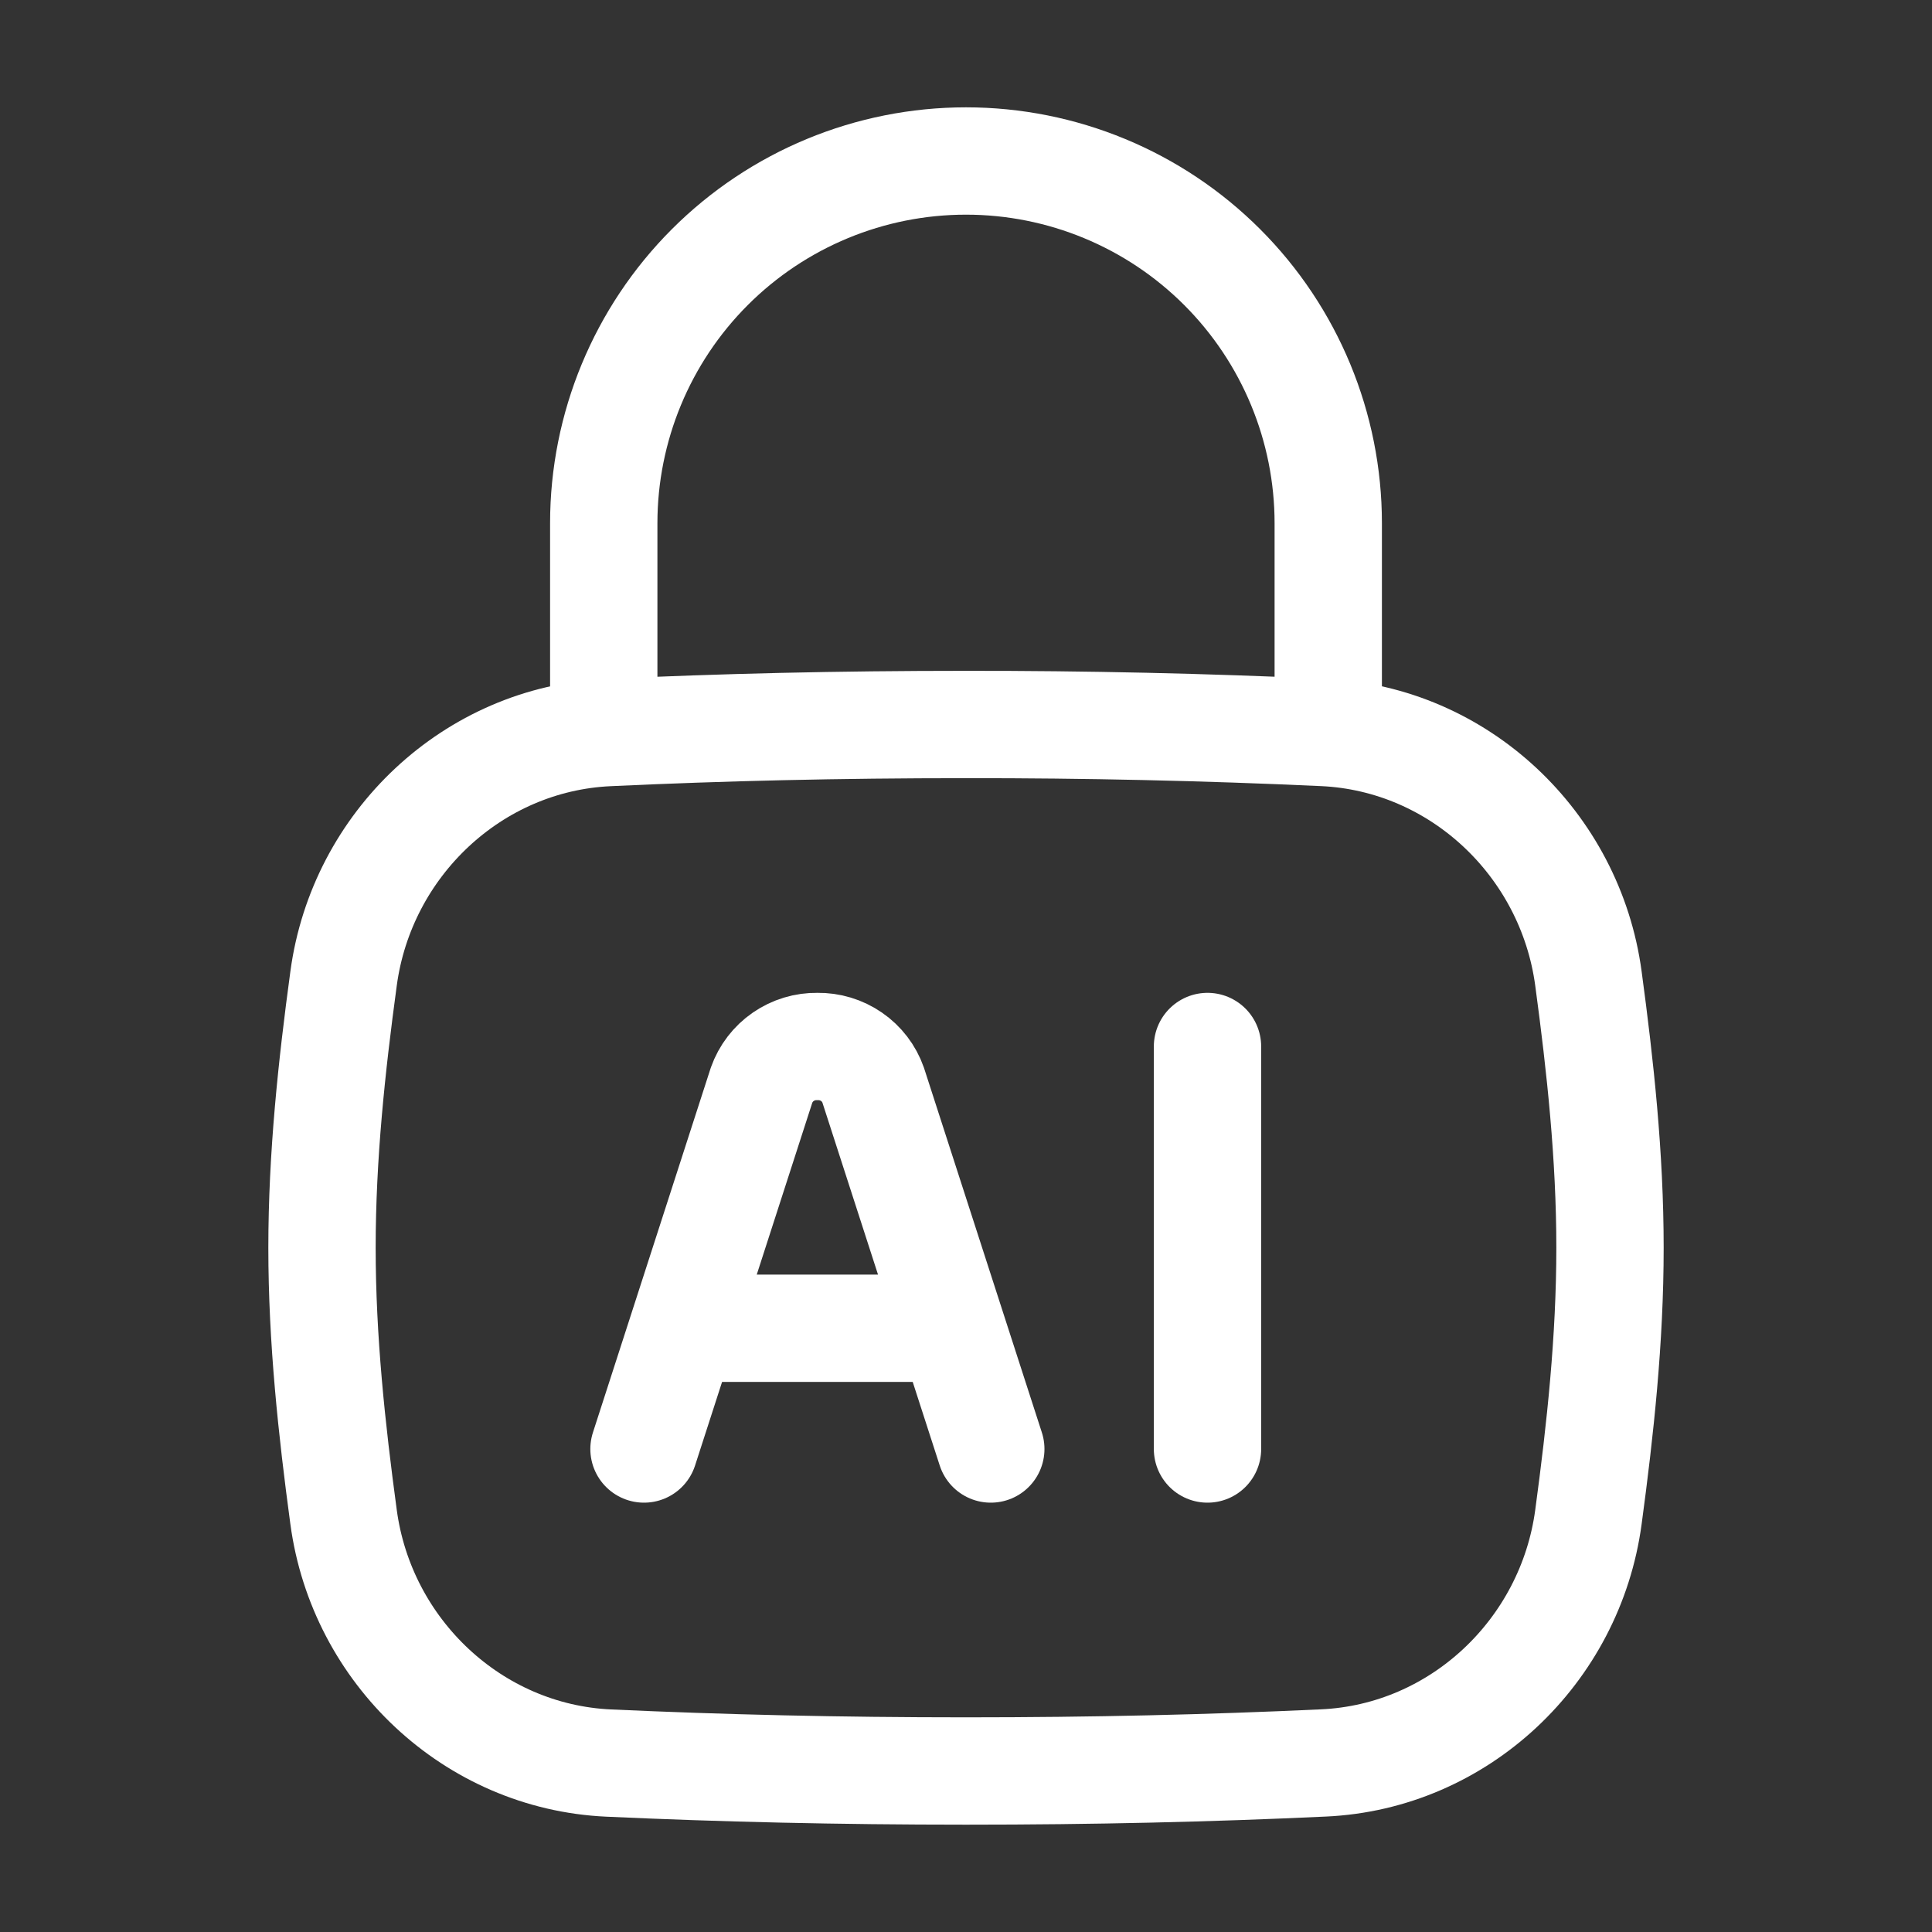 <svg width="36" height="36" viewBox="0 0 36 36" fill="none" xmlns="http://www.w3.org/2000/svg">
<rect x="0" y="0" width="36" height="36" fill="#333333" stroke="none"/>
<g id="hugeicons:ai-lock">
<g id="Group">
<path id="Vector" d="M18.462 27L16.27 20.219C16.195 20.005 16.053 19.82 15.867 19.692C15.68 19.563 15.458 19.496 15.231 19.5C15.004 19.496 14.782 19.563 14.595 19.692C14.409 19.82 14.267 20.005 14.191 20.219L12 27M22.5 19.5V27M12.807 24.75H17.654" stroke="white" stroke-width="2" stroke-linecap="round" stroke-linejoin="round"/>
<path id="Vector_2" d="M6.402 28.268C6.739 30.773 8.814 32.736 11.34 32.852C13.464 32.949 15.623 33 18 33C20.378 33 22.536 32.949 24.66 32.85C27.186 32.736 29.261 30.773 29.598 28.268C29.819 26.633 30 24.957 30 23.25C30 21.543 29.819 19.868 29.598 18.233C29.261 15.728 27.186 13.764 24.66 13.649C22.442 13.547 20.221 13.498 18 13.5C15.623 13.5 13.464 13.551 11.34 13.65C8.814 13.764 6.739 15.728 6.402 18.233C6.18 19.868 6 21.543 6 23.25C6 24.957 6.181 26.633 6.402 28.268Z" stroke="white" stroke-width="2" stroke-linecap="round" stroke-linejoin="round"/>
<path id="Vector_3" d="M11.25 13.5V9.75C11.25 7.96 11.961 6.243 13.227 4.977C14.493 3.711 16.21 3 18 3C19.79 3 21.507 3.711 22.773 4.977C24.039 6.243 24.75 7.96 24.75 9.75V13.5" stroke="white" stroke-width="2" stroke-linecap="round" stroke-linejoin="round"/>
</g>
</g>
</svg>
